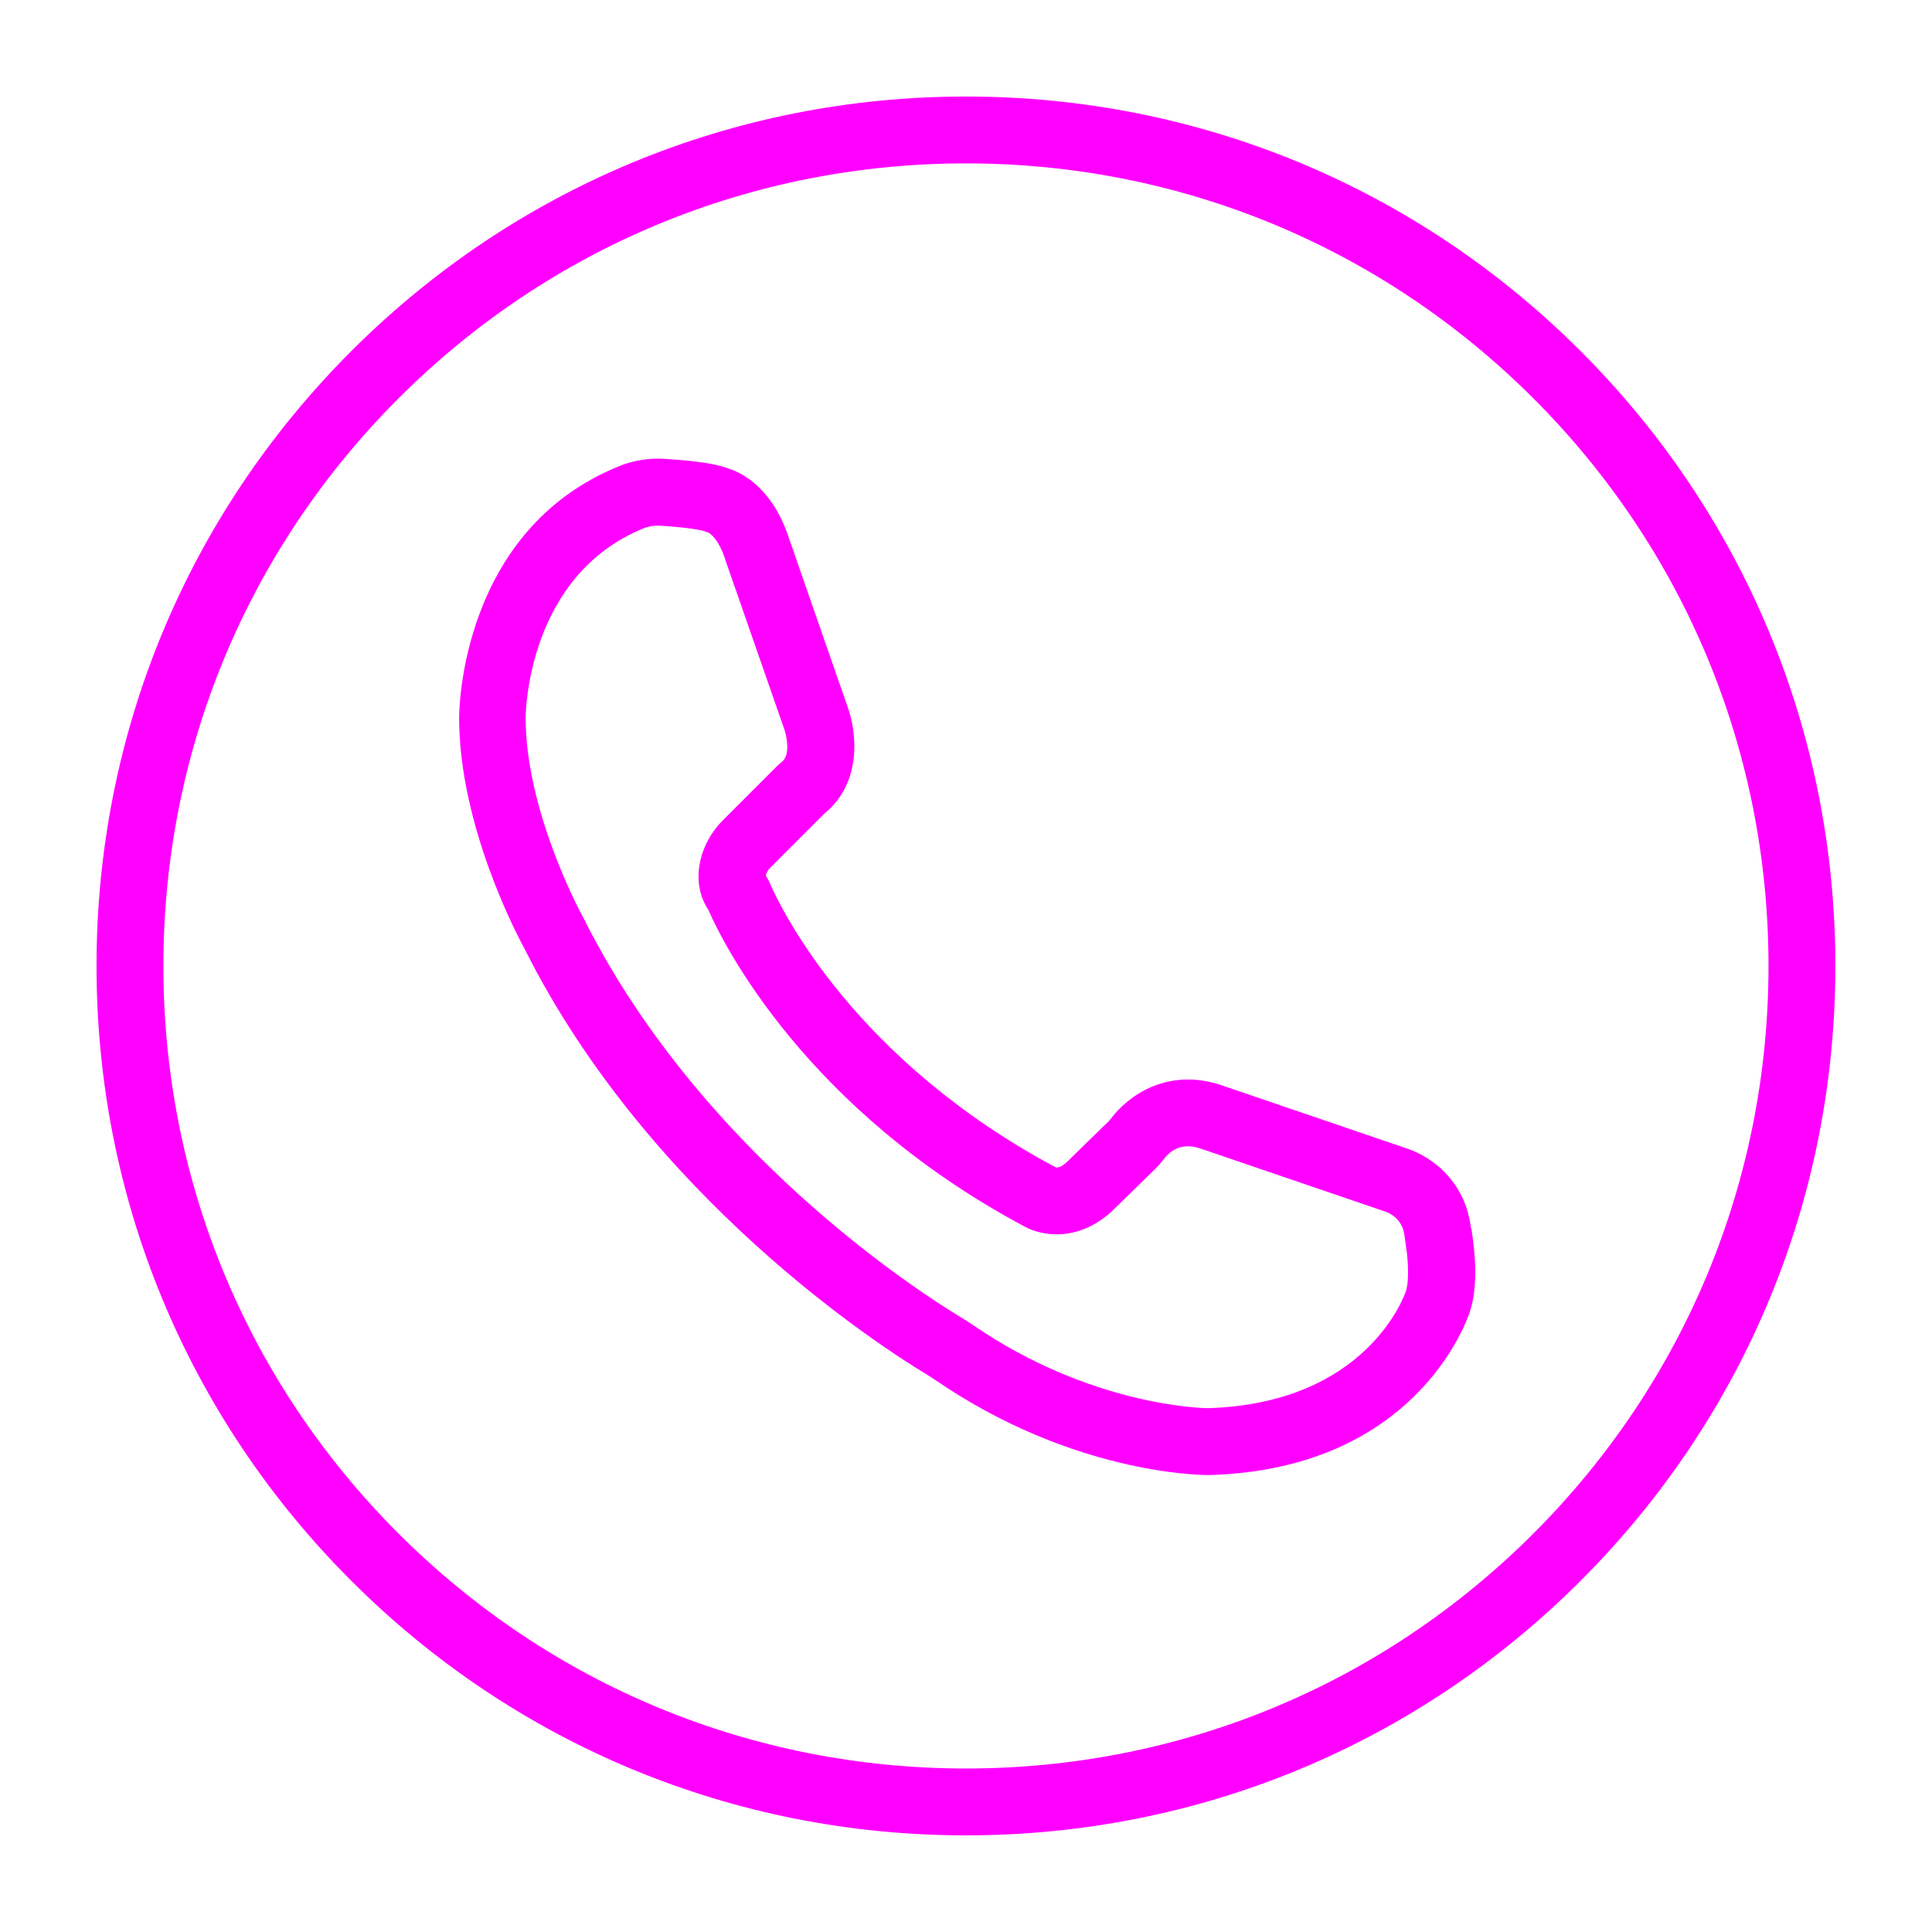 <?xml version="1.0" encoding="UTF-8"?>
<!DOCTYPE svg PUBLIC "-//W3C//DTD SVG 1.1//EN" "http://www.w3.org/Graphics/SVG/1.1/DTD/svg11.dtd">
<!-- Creator: CorelDRAW 2021.5 -->
<svg xmlns="http://www.w3.org/2000/svg" xml:space="preserve" width="100%" height="100%" version="1.1" style="shape-rendering:geometricPrecision; text-rendering:geometricPrecision; image-rendering:optimizeQuality; fill-rule:evenodd; clip-rule:evenodd"
viewBox="0 0 16.933 16.933"
 xmlns:xlink="http://www.w3.org/1999/xlink"
 xmlns:xodm="http://www.corel.com/coreldraw/odm/2003">
 <defs>
  <style type="text/css">
   <![CDATA[
    .fil0 {fill:fuchsia;fill-rule:nonzero}
   ]]>
  </style>
 </defs>
 <g id="Layer_x0020_1">
  <path class="fil0" d="M12.323 11.314c-0.013,0.04 -0.345,0.988 -1.74,1.028 -0.053,-0.001 -1.026,-0.023 -2.053,-0.727 -0.035,-0.024 -0.072,-0.048 -0.109,-0.07 -0.373,-0.225 -2.283,-1.452 -3.307,-3.499 -0.002,-0.004 -0.004,-0.008 -0.006,-0.011 -0.005,-0.009 -0.501,-0.913 -0.501,-1.744 0,-0.055 0.021,-1.252 1.038,-1.662 0.006,-0.002 0.004,-0.001 0.007,-0.003 0.003,-0.001 0.01,-0.004 0.02,-0.006 0.038,-0.011 0.079,-0.015 0.121,-0.012 0.217,0.014 0.343,0.035 0.374,0.046 0.014,0.005 0.028,0.01 0.042,0.014 0.008,0.004 0.088,0.048 0.15,0.243 0.001,0.003 0.002,0.005 0.002,0.007l0.511 1.468c0.001,0.002 0.001,0.003 0.002,0.005 0.016,0.044 0.058,0.22 -0.018,0.283 -0.012,0.01 -0.027,0.023 -0.044,0.039l-0.477 0.477c-0.097,0.097 -0.164,0.216 -0.195,0.345 -0.037,0.156 -0.016,0.304 0.06,0.426 0.006,0.009 0.01,0.017 0.013,0.024 0.124,0.281 0.842,1.736 2.763,2.763 0.147,0.083 0.467,0.145 0.769,-0.132 0.002,-0.002 0.004,-0.004 0.006,-0.006l0.373 -0.364c0.027,-0.026 0.051,-0.054 0.074,-0.084 0.085,-0.113 0.199,-0.143 0.339,-0.09 0.003,0.001 0.006,0.002 0.01,0.003l1.55 0.529c0.014,0.005 0.027,0.009 0.042,0.014 0.024,0.008 0.147,0.053 0.169,0.202l0.004 0.027c0.002,0.017 0.005,0.033 0.007,0.049 0.028,0.173 0.029,0.34 0.004,0.417zm0.569 -0.55l-0.004 -0.03c-0.057,-0.381 -0.333,-0.598 -0.572,-0.673 -0.01,-0.003 -0.02,-0.006 -0.029,-0.01l-1.545 -0.527c-0.457,-0.171 -0.821,0.036 -1.011,0.287 -0.004,0.005 -0.009,0.011 -0.015,0.017l-0.369 0.36c-0.052,0.047 -0.083,0.046 -0.093,0.044 -1.752,-0.936 -2.392,-2.232 -2.503,-2.483 -0.011,-0.025 -0.024,-0.051 -0.039,-0.076 0,-0 0,-0 0,-0.001 0.006,-0.024 0.019,-0.047 0.039,-0.067l0.476 -0.476c0.002,-0.002 0.004,-0.003 0.005,-0.004 0.327,-0.272 0.277,-0.714 0.195,-0.935l-0.508 -1.461c-0.146,-0.454 -0.417,-0.585 -0.528,-0.62 -0.009,-0.003 -0.018,-0.006 -0.026,-0.009 -0.038,-0.013 -0.154,-0.055 -0.533,-0.078 -0.108,-0.007 -0.215,0.004 -0.316,0.033 -0.044,0.012 -0.075,0.024 -0.09,0.031 -1.386,0.561 -1.402,2.137 -1.402,2.203 0,0.957 0.52,1.929 0.572,2.024 1.097,2.189 3.129,3.494 3.525,3.733 0.027,0.017 0.055,0.034 0.081,0.052 1.186,0.812 2.296,0.83 2.386,0.83 0.006,0 0.007,-0 0.01,-0 1.803,-0.05 2.256,-1.342 2.285,-1.433 0.075,-0.227 0.043,-0.53 0.018,-0.691 -0.002,-0.014 -0.004,-0.027 -0.006,-0.041z"/>
  <path class="fil0" d="M13.44 13.44c-1.329,1.329 -3.095,2.06 -4.974,2.06 -1.879,0 -3.645,-0.732 -4.974,-2.06 -1.329,-1.329 -2.06,-3.095 -2.06,-4.974 0,-1.879 0.732,-3.645 2.06,-4.974 1.329,-1.329 3.095,-2.06 4.974,-2.06 1.879,0 3.645,0.732 4.974,2.06 1.328,1.329 2.06,3.095 2.06,4.974 0,1.879 -0.732,3.645 -2.06,4.974zm0.414 -10.362c-1.439,-1.439 -3.353,-2.232 -5.388,-2.232 -2.035,0 -3.949,0.793 -5.388,2.232 -1.439,1.439 -2.232,3.353 -2.232,5.388 0,2.035 0.793,3.949 2.232,5.388 1.439,1.439 3.353,2.232 5.388,2.232 2.035,0 3.949,-0.793 5.388,-2.232 1.439,-1.439 2.232,-3.353 2.232,-5.388 0,-2.035 -0.793,-3.949 -2.232,-5.388z"/>
 </g>
</svg>
